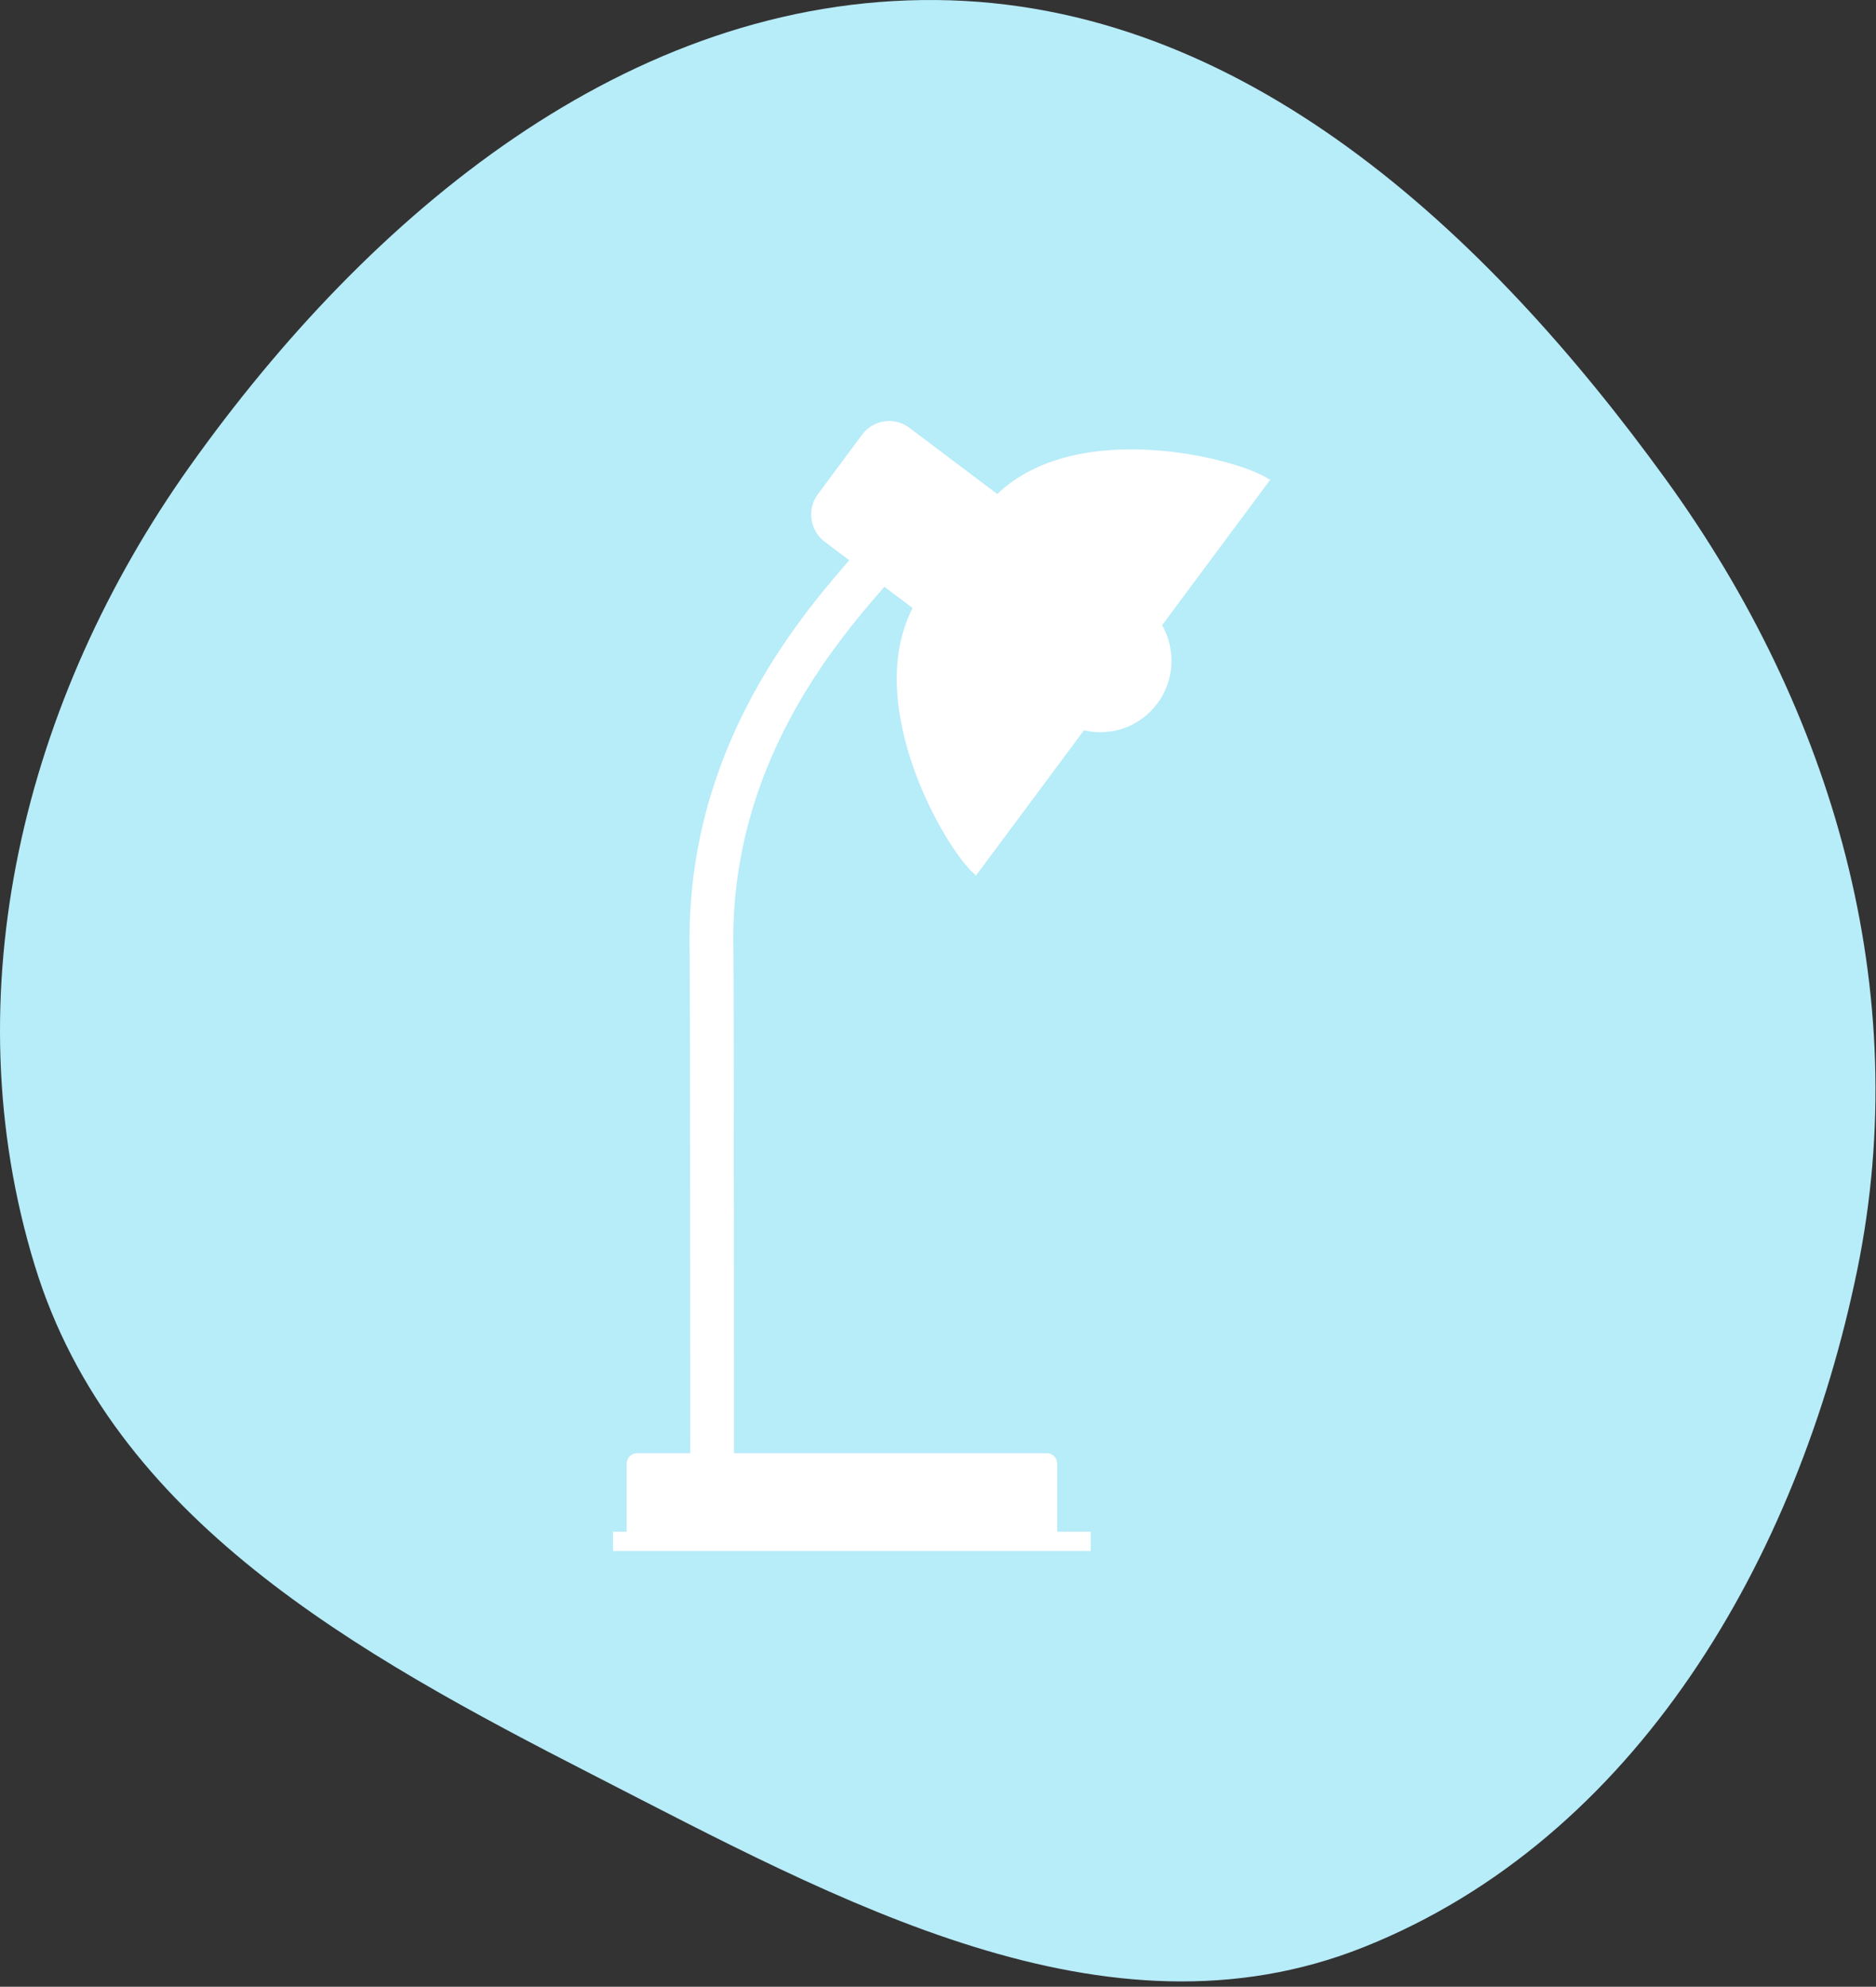 <svg width="254" height="269" viewBox="0 0 254 269" fill="none" xmlns="http://www.w3.org/2000/svg">
<rect x="0" y="0" width="254" height="269" fill="#333333" stroke="none"/>
<path fill-rule="evenodd" clip-rule="evenodd" d="M126.776 0.004C168.22 0.38 201.219 31.341 225.53 64.891C248.219 96.203 259.236 134.177 251.441 172.045C243.424 210.987 221.566 248.927 184.616 263.649C149.757 277.538 113.59 257.39 80.199 240.274C48.319 223.933 15.256 205.676 4.737 171.446C-6.636 134.44 3.29 94.619 25.743 63.075C49.961 29.054 85.002 -0.376 126.776 0.004Z" fill="#B7ECF9"/>
<g clip-path="url(#clip0_1099_631)">
<path d="M172 64.919C171.916 64.893 171.814 64.897 171.73 64.842C167.569 62.058 145.88 56.495 135.025 66.891L126.972 60.821L123.727 58.377L123.119 57.919C121.102 56.397 118.24 56.813 116.73 58.845L110.737 66.912C109.226 68.944 109.639 71.825 111.657 73.347L112.264 73.806L114.982 75.854C107.276 84.695 93.353 101.781 93.353 127.227V128.795L93.378 128.812C93.437 136.956 93.45 177.121 93.454 196.757H86.25C85.477 196.757 84.853 197.386 84.853 198.163V207.395H83V210.009H147.678V207.395H143.137V198.163C143.137 197.386 142.512 196.757 141.74 196.757H99.379C99.379 190.679 99.379 177.184 99.367 163.686C99.362 154.582 99.35 145.473 99.337 138.635C99.329 135.213 99.32 132.361 99.312 130.364C99.303 128.936 99.299 127.945 99.253 127.227H99.278C99.278 103.668 112.589 87.623 119.739 79.446L123.558 82.323C116.713 95.741 128.125 115.131 131.953 118.365C132.029 118.429 132.054 118.531 132.104 118.603L146.762 98.882C150.379 99.745 154.321 98.445 156.693 95.261C159.064 92.078 159.187 87.9 157.347 84.648L172.004 64.927L172 64.919Z" fill="white"/>
</g>
<defs>
<clipPath id="clip0_1099_631">
<rect width="89" height="153" fill="white" transform="translate(83 57)"/>
</clipPath>
</defs>
</svg>
